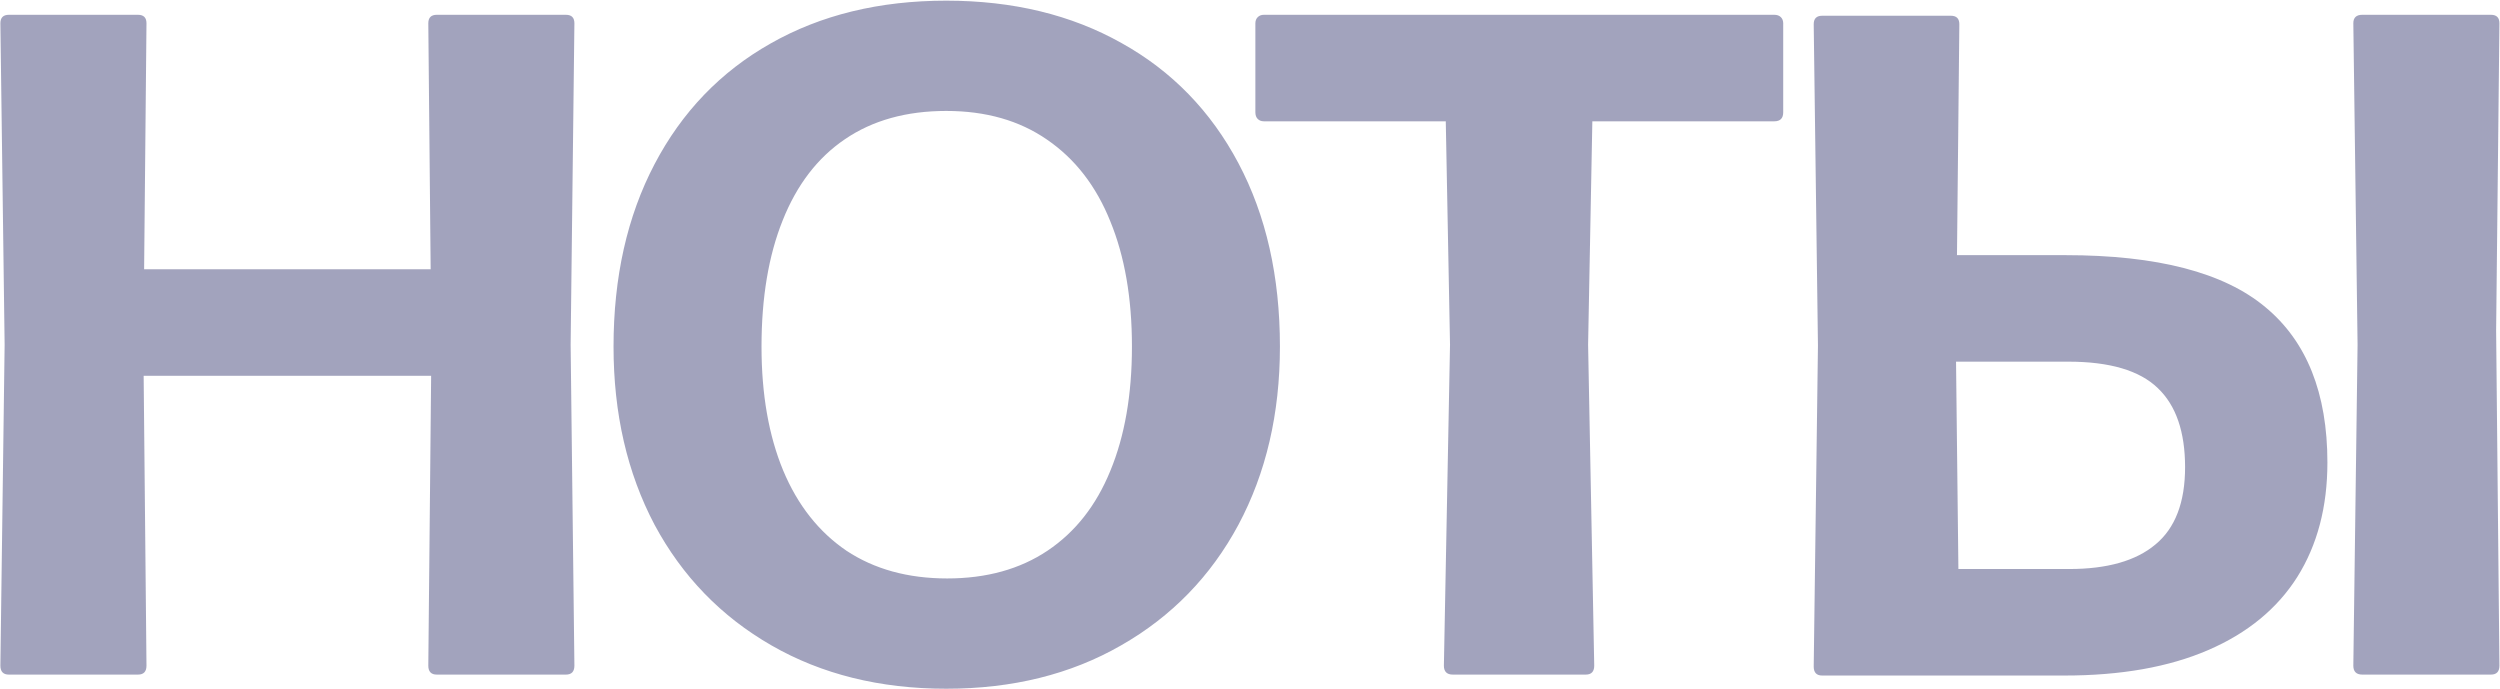 <?xml version="1.0" encoding="UTF-8"?> <svg xmlns="http://www.w3.org/2000/svg" width="3395" height="936" viewBox="0 0 3395 936" fill="none"><path d="M581.639 31.616C581.639 23.936 585.479 20.096 593.159 20.096H768.519C776.199 20.096 780.039 23.936 780.039 31.616L774.919 468.096L780.039 903.936C780.039 912.042 776.199 916.096 768.519 916.096H593.159C585.479 916.096 581.639 912.042 581.639 903.936L585.479 510.336H195.079L198.919 903.936C198.919 912.042 195.079 916.096 187.399 916.096H12.039C4.359 916.096 0.519 912.042 0.519 903.936L6.279 468.096L0.519 31.616C0.519 23.936 4.359 20.096 12.039 20.096H187.399C195.079 20.096 198.919 23.936 198.919 31.616L195.719 365.696H584.839L581.639 31.616ZM1285.02 935.296C1194.99 935.296 1115.85 915.669 1047.58 876.416C979.312 837.162 926.406 782.549 888.859 712.576C851.739 642.176 833.179 561.536 833.179 470.656C833.179 376.362 851.739 293.802 888.859 222.976C925.979 152.149 978.459 97.536 1046.3 59.136C1114.57 20.309 1194.14 0.896 1285.02 0.896C1375.47 0.896 1454.83 20.096 1523.1 58.496C1591.37 96.469 1644.27 150.869 1681.82 221.696C1719.37 292.522 1738.14 375.509 1738.14 470.656C1738.14 561.536 1719.37 642.176 1681.82 712.576C1644.27 782.549 1591.15 837.162 1522.46 876.416C1454.19 915.669 1375.05 935.296 1285.02 935.296ZM1286.3 785.536C1339.63 785.536 1385.07 772.949 1422.62 747.776C1460.17 722.602 1488.54 686.549 1507.74 639.616C1527.37 592.256 1537.18 535.936 1537.18 470.656C1537.18 404.949 1527.37 348.202 1507.74 300.416C1488.54 252.629 1459.95 215.722 1421.98 189.696C1384.43 163.669 1338.78 150.656 1285.02 150.656C1230.83 150.656 1184.97 163.456 1147.42 189.056C1110.3 214.229 1082.14 250.922 1062.94 299.136C1043.74 346.922 1034.14 404.096 1034.14 470.656C1034.14 535.509 1043.95 591.616 1063.58 638.976C1083.21 685.909 1111.79 722.176 1149.34 747.776C1187.31 772.949 1232.97 785.536 1286.3 785.536ZM2164.96 903.936C2164.96 912.042 2161.12 916.096 2153.44 916.096H1972.96C1964.85 916.096 1960.8 912.042 1960.8 903.936L1969.12 468.096L1963.36 164.736H1716.32C1712.91 164.736 1710.13 163.669 1708 161.536C1705.87 159.402 1704.8 156.416 1704.8 152.576V31.616C1704.8 28.202 1705.87 25.429 1708 23.296C1710.13 21.162 1712.91 20.096 1716.32 20.096H2409.44C2413.28 20.096 2416.27 21.162 2418.4 23.296C2420.53 25.429 2421.6 28.202 2421.6 31.616V152.576C2421.6 160.682 2417.55 164.736 2409.44 164.736H2162.4L2156.64 468.096L2164.96 903.936ZM3207.98 916.096C3199.87 916.096 3195.82 912.042 3195.82 903.936L3201.58 468.096L3195.82 31.616C3195.82 23.936 3199.87 20.096 3207.98 20.096H3382.7C3390.38 20.096 3394.22 23.936 3394.22 31.616L3389.74 448.896L3394.22 903.936C3394.22 912.042 3390.38 916.096 3382.7 916.096H3207.98ZM2474.54 917.376C2466.86 917.376 2463.02 913.322 2463.02 905.216L2468.78 469.376L2463.02 32.896C2463.02 25.216 2466.86 21.376 2474.54 21.376H2649.26C2656.94 21.376 2660.78 25.216 2660.78 32.896L2657.58 346.496H2804.78C2929.37 346.496 3019.82 369.962 3076.14 416.896C3132.46 463.402 3160.62 533.802 3160.62 628.096C3160.62 688.256 3146.97 740.096 3119.66 783.616C3092.35 826.709 3052.03 859.776 2998.7 882.816C2945.37 905.856 2880.3 917.376 2803.5 917.376H2474.54ZM2656.3 491.136L2659.5 772.736H2809.9C2861.53 772.736 2900.57 761.642 2927.02 739.456C2953.9 717.269 2967.34 682.282 2967.34 634.496C2967.34 586.282 2954.97 550.442 2930.22 526.976C2905.47 503.082 2864.94 491.136 2808.62 491.136H2656.3Z" fill="#46487C" fill-opacity="0.5"></path></svg> 